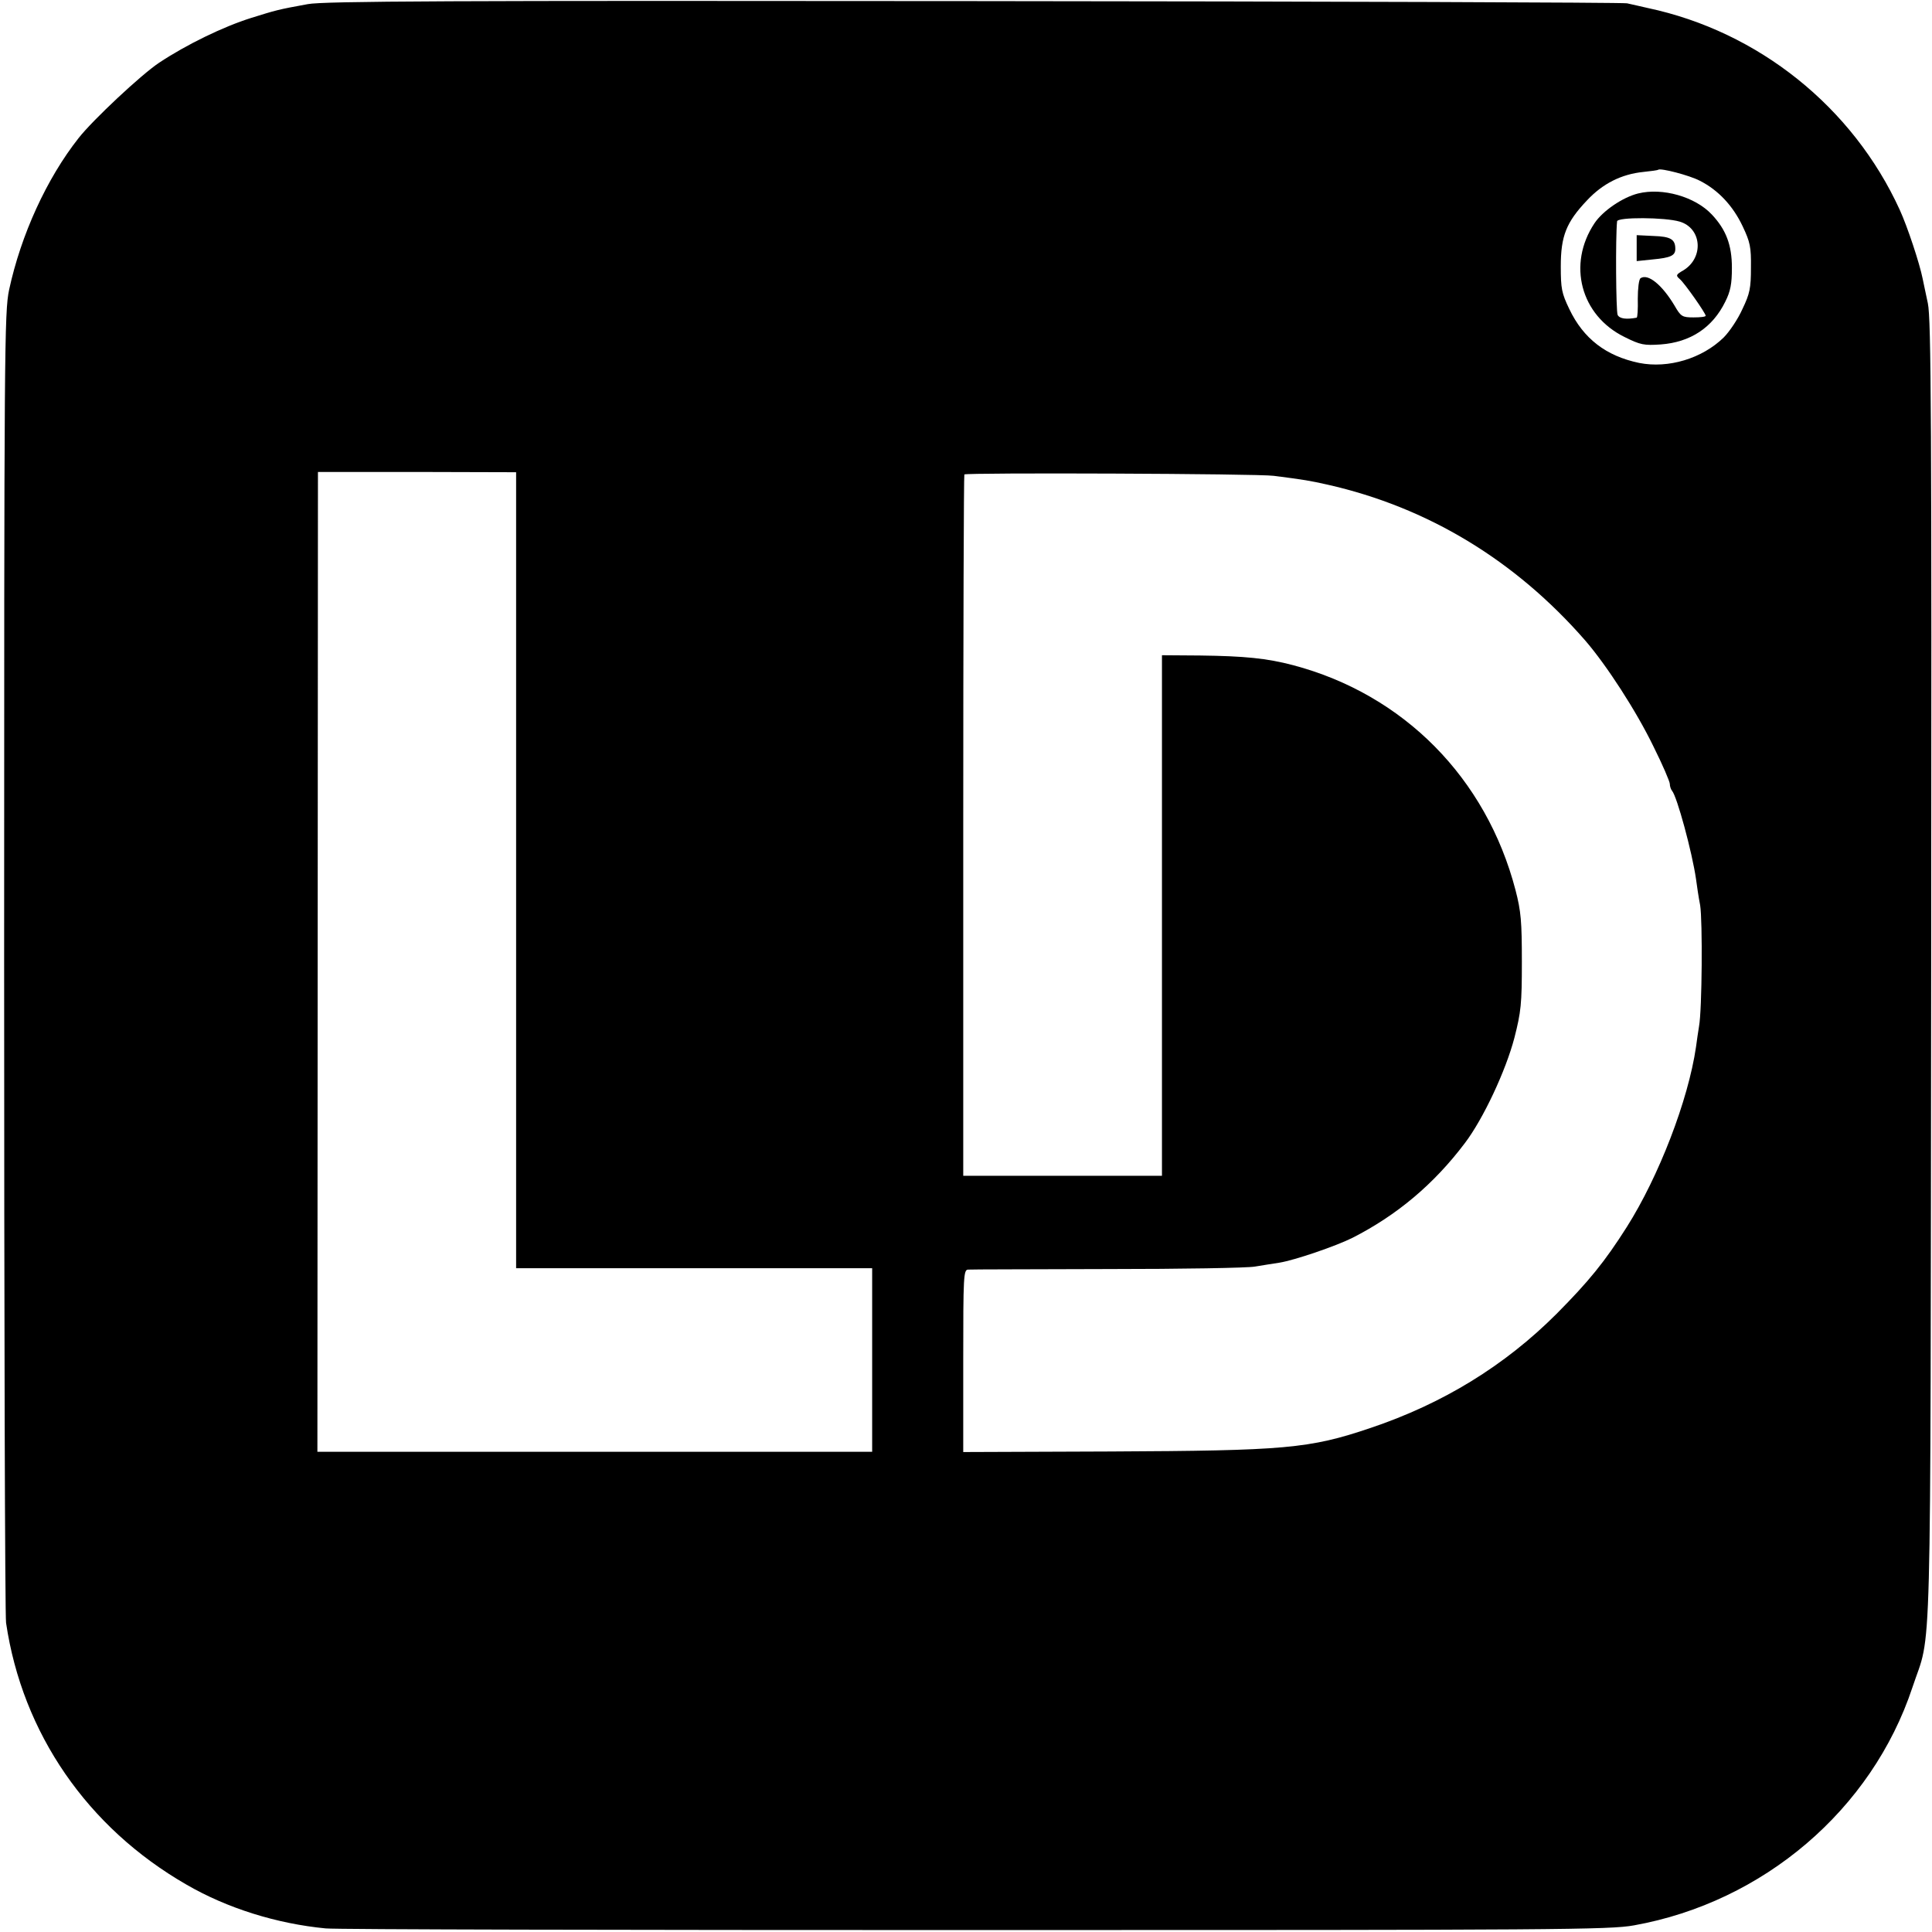 <?xml version="1.0" standalone="no"?>
<!DOCTYPE svg PUBLIC "-//W3C//DTD SVG 20010904//EN"
 "http://www.w3.org/TR/2001/REC-SVG-20010904/DTD/svg10.dtd">
<svg version="1.0" xmlns="http://www.w3.org/2000/svg"
 width="700pt" height="700pt" viewBox="0 0 700 700"
 preserveAspectRatio="xMidYMid meet">
<g transform="translate(0,700) scale(0.1,-0.1)"
fill="#000000" stroke="none">
<path d="M1115 6985 c-110 -20 -115 -22 -205 -50 -102 -32 -235 -97 -333 -162
-65 -43 -241 -208 -292 -273 -116 -147 -209 -351 -252 -550 -17 -81 -18 -200
-18 -2435 0 -1292 3 -2370 7 -2395 59 -400 295 -742 653 -948 148 -86 328
-142 505 -159 36 -4 1096 -6 2355 -6 2110 0 2297 1 2385 17 469 84 862 419
1009 862 71 215 65 -23 68 2594 2 2000 0 2365 -12 2421 -8 36 -16 77 -19 90
-11 55 -55 188 -83 249 -170 372 -512 646 -913 731 -25 6 -58 13 -75 17 -16 3
-1083 7 -2370 8 -1889 2 -2353 0 -2410 -11z m5044 -640 c67 -34 120 -91 155
-165 27 -57 31 -75 30 -150 0 -74 -4 -94 -31 -150 -16 -36 -47 -82 -68 -103
-78 -76 -200 -113 -306 -92 -120 25 -202 88 -253 195 -28 58 -31 75 -31 155 0
110 20 160 95 239 57 61 125 95 204 103 28 3 52 6 54 8 8 7 113 -20 151 -40z
m-4289 -2498 l0 -1442 645 0 645 0 0 -332 0 -333 -1005 0 -1005 0 1 1775 1
1775 359 0 359 -1 0 -1442z m2745 1429 c110 -14 133 -18 195 -32 363 -82 680
-274 933 -564 78 -90 186 -257 248 -385 33 -66 59 -127 59 -135 0 -9 4 -20 8
-25 18 -20 73 -223 87 -320 3 -22 9 -65 15 -95 9 -56 7 -378 -4 -438 -3 -18
-8 -52 -11 -75 -28 -193 -135 -470 -251 -653 -80 -126 -137 -196 -254 -314
-189 -189 -413 -326 -675 -414 -222 -75 -309 -82 -942 -85 l-533 -2 0 331 c0
307 1 330 18 330 9 1 236 1 504 2 268 0 509 4 535 9 26 4 66 11 88 14 56 9
205 60 265 90 161 82 295 194 408 344 66 87 148 262 179 381 24 94 27 122 27
275 0 146 -3 183 -23 260 -106 406 -405 709 -806 815 -95 25 -176 33 -337 35
l-138 1 0 -943 0 -943 -360 0 -360 0 0 1268 c0 698 2 1271 4 1273 7 7 1066 3
1121 -5z"/>
<path d="M5935 6299 c-56 -14 -128 -63 -158 -108 -99 -149 -50 -334 109 -412
58 -29 71 -31 131 -27 108 8 188 61 234 155 19 38 24 64 24 123 0 82 -21 138
-73 193 -60 64 -178 98 -267 76z m151 -102 c80 -24 88 -130 14 -176 -28 -16
-29 -19 -14 -32 17 -14 94 -124 94 -133 0 -4 -20 -6 -44 -6 -41 0 -46 3 -69
43 -45 75 -96 117 -123 99 -6 -4 -10 -37 -10 -75 1 -37 -1 -67 -4 -68 -37 -7
-62 -4 -69 10 -6 13 -8 281 -2 339 1 16 174 15 227 -1z"/>
<path d="M5930 6101 l0 -47 58 6 c65 6 82 14 82 38 0 35 -17 45 -79 47 l-61 3
0 -47z"/>
</g>
</svg>
